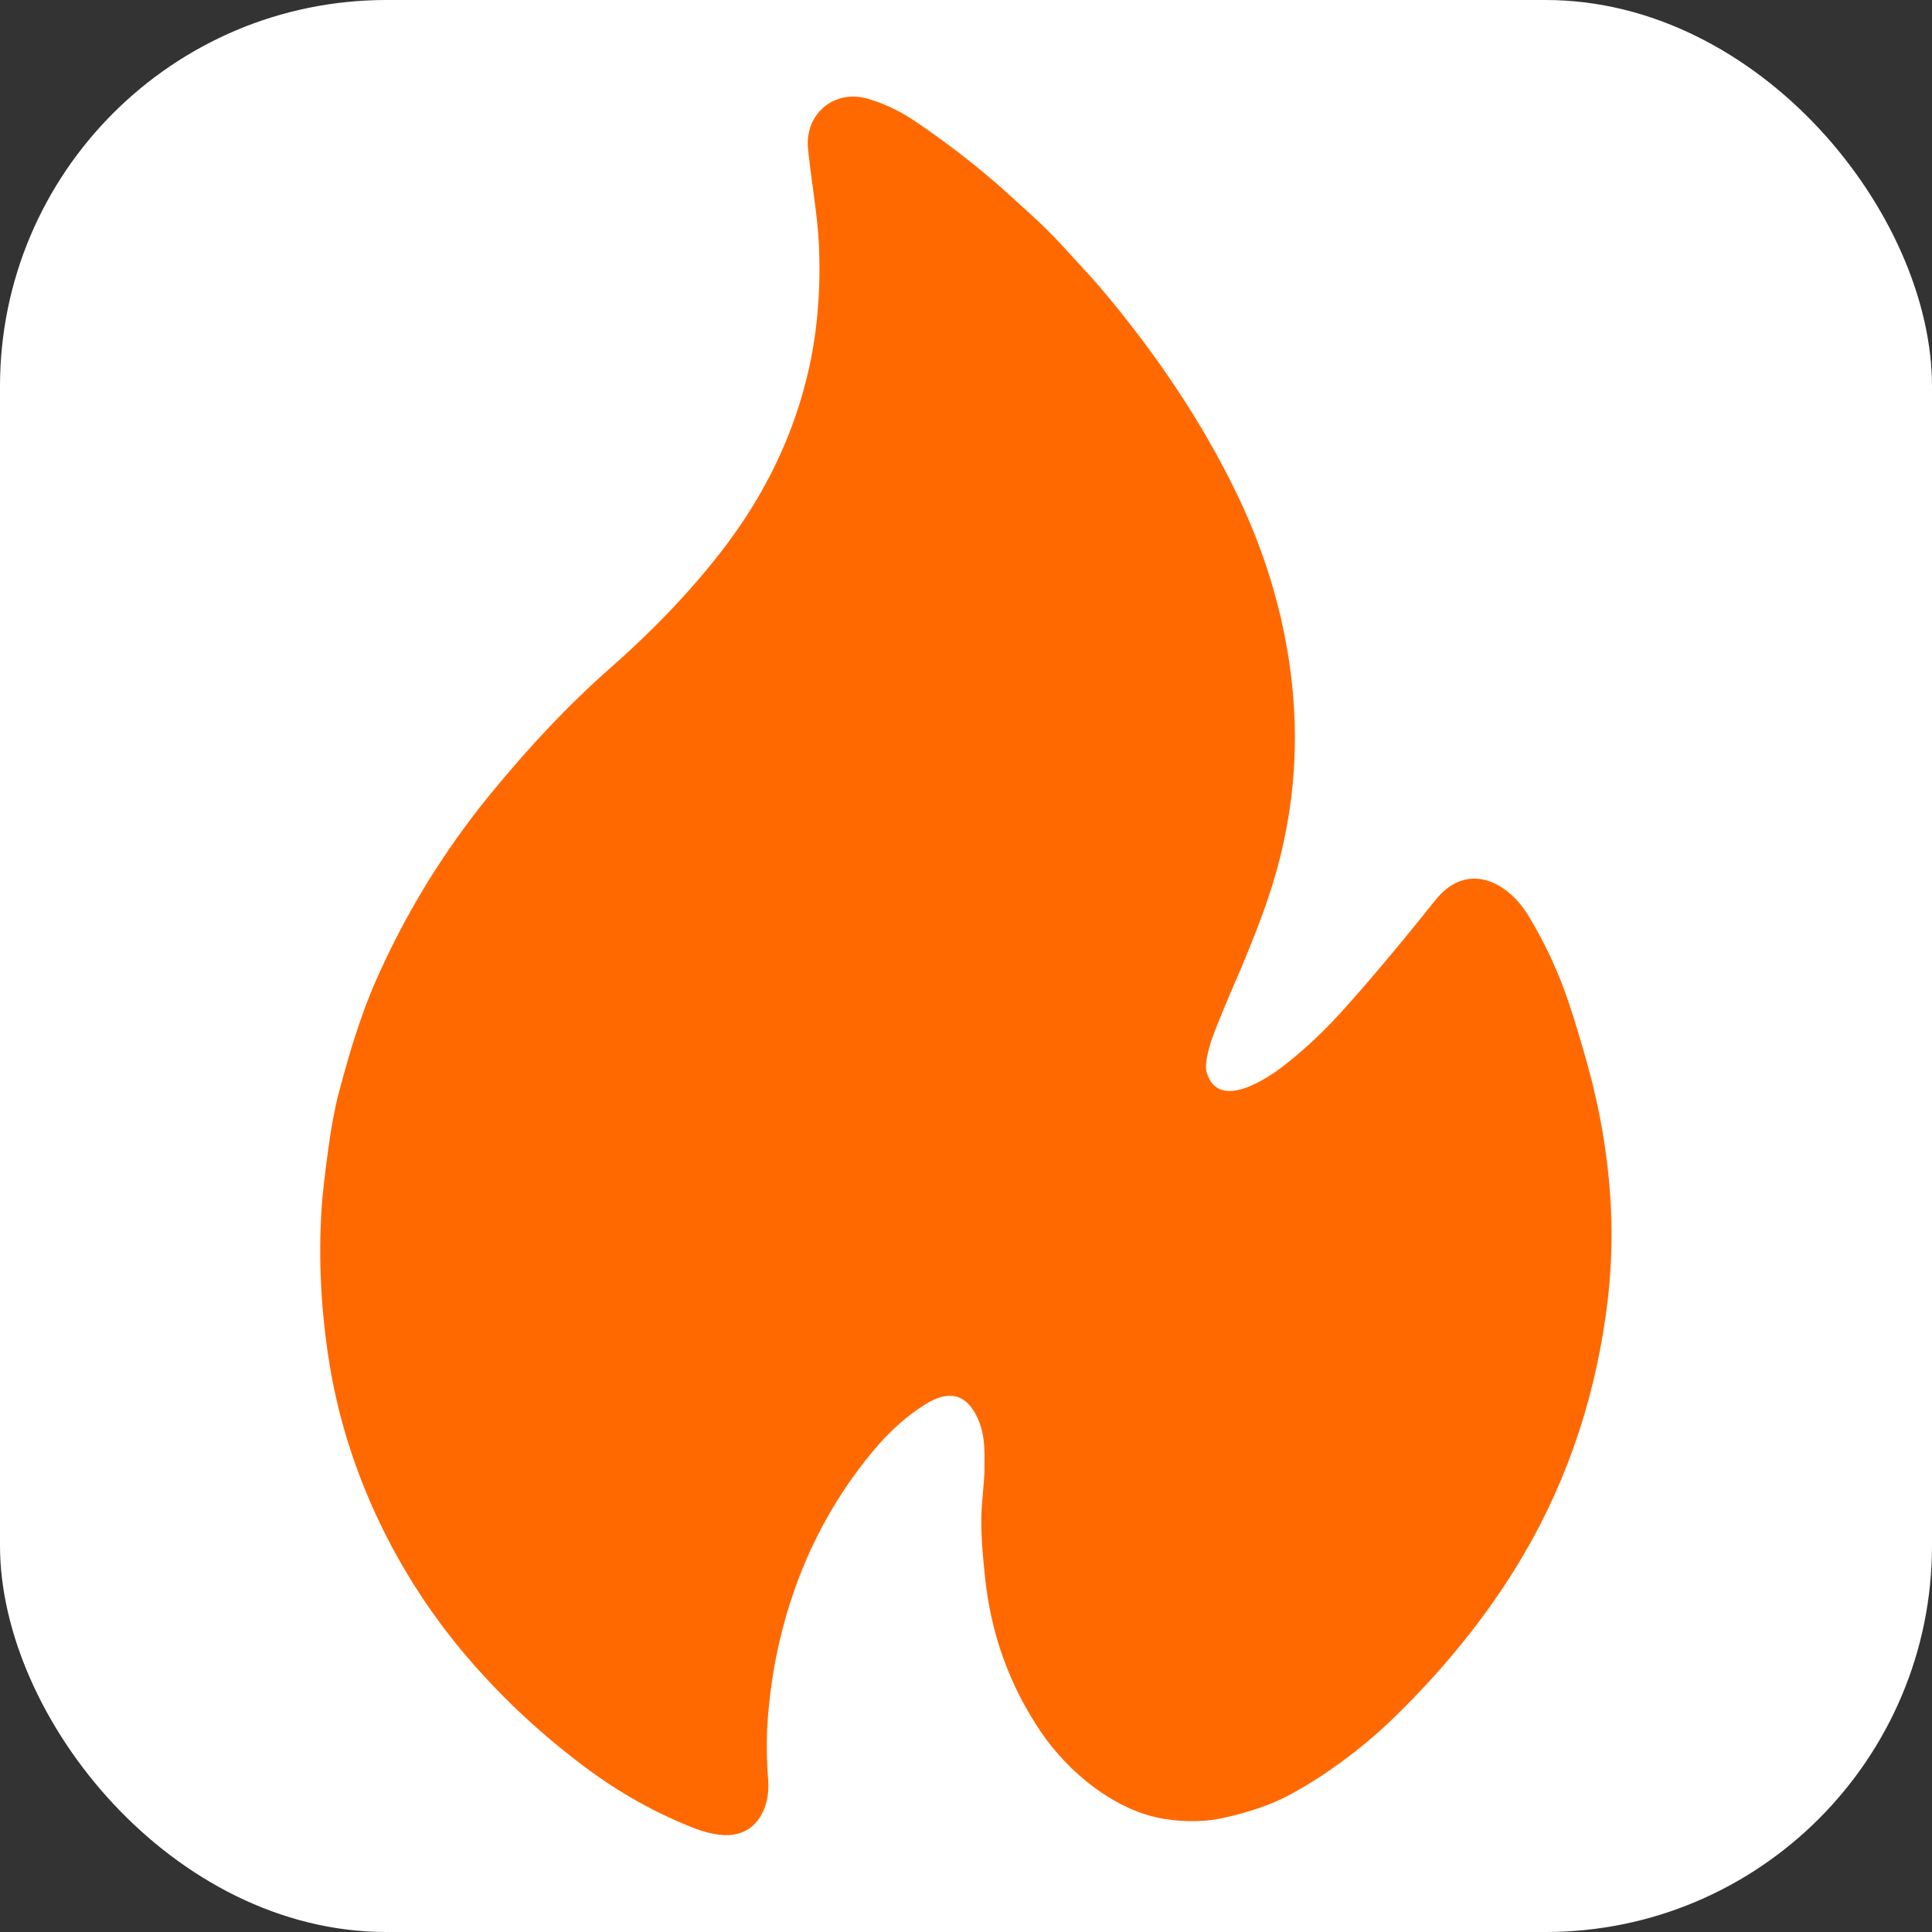 <svg xmlns="http://www.w3.org/2000/svg" version="1.1" xmlns:xlink="http://www.w3.org/1999/xlink" width="1000" height="1000"><rect width="100%" height="100%" fill="#333333" stroke="none"/><g clip-path="url(#SvgjsClipPath1086)"><rect width="1000" height="1000" fill="#ffffff"></rect><g transform="matrix(1.725,0,0,1.725,165.754,50)"><svg xmlns="http://www.w3.org/2000/svg" version="1.1" xmlns:xlink="http://www.w3.org/1999/xlink" width="387.48" height="521.67"><svg xmlns="http://www.w3.org/2000/svg" viewBox="331.72 249.43 387.48 521.67"><path fill="#ff6900" d="M597.69 542.18c3.51 12.01 18.56 1.68 23.65-2.35q8.75-6.91 16.29-15.21 11.84-13 28.76-34.15c9.31-11.65 21.53-5.72 27.88 4.78q7.4 12.22 11.97 25.75 2.74 8.1 5.82 19.24 5.67 20.51 6.87 41.28.94 16.24-1.43 33.25-5.82 41.98-27.38 76.62-14.52 23.34-36.25 44.48c-9.39 9.13-21.04 17.74-31.79 23.4q-7.67 4.04-19.12 6.6-8.35 1.87-17.9.36c-14.77-2.34-28.83-13.97-36.96-25.91q-14.43-21.19-16.99-47.37c-.78-7.98-1.43-14.63-.75-22.18q.65-7.21.67-9.02c.06-6.03.25-11.06-2.29-16.28q-4.98-10.2-15.47-3.64-8.43 5.27-15.79 14.15-19.29 23.26-27.08 53.41-3.31 12.81-4.34 26.12-.73 9.26.06 18.98c.63 7.76-2.89 16.12-11.83 16.59-3.41.19-7.62-.98-10.67-2.19q-17.01-6.71-32.1-17.95-19.36-14.41-34.78-32.19c-21.78-25.09-36.97-56.33-42.27-89.2q-3.76-23.34-2.38-46.05.34-5.59 1.93-17.49 1.4-10.45 3.18-17.3 5.31-20.42 10.86-33.18 13.32-30.58 34.58-56.64 17.99-22.06 36.19-38.07 20.25-17.82 34.25-36.24 18.95-24.93 25.34-53.8 3.74-16.96 2.96-36.39c-.38-9.4-2.4-20.02-3.3-29.38-.99-10.41 7.89-17.85 17.88-14.95q7.32 2.12 13.93 6.56 12.97 8.7 24.81 18.94 2.06 1.78 9.99 9 5.18 4.72 9.55 9.45 8.98 9.72 11.2 12.32c16.37 19.27 31 40.61 41.82 63.37q11.44 24.06 15.22 49.46 5.42 36.42-6.52 71.33-3.81 11.16-11.39 28.53-1.81 4.16-4.43 10.82-1.44 3.67-2.17 6.98-.8 3.61-.28 5.36"></path></svg></svg></g></g><defs><clipPath id="SvgjsClipPath1086"><rect width="1000" height="1000" x="0" y="0" rx="200" ry="200"></rect></clipPath></defs></svg>